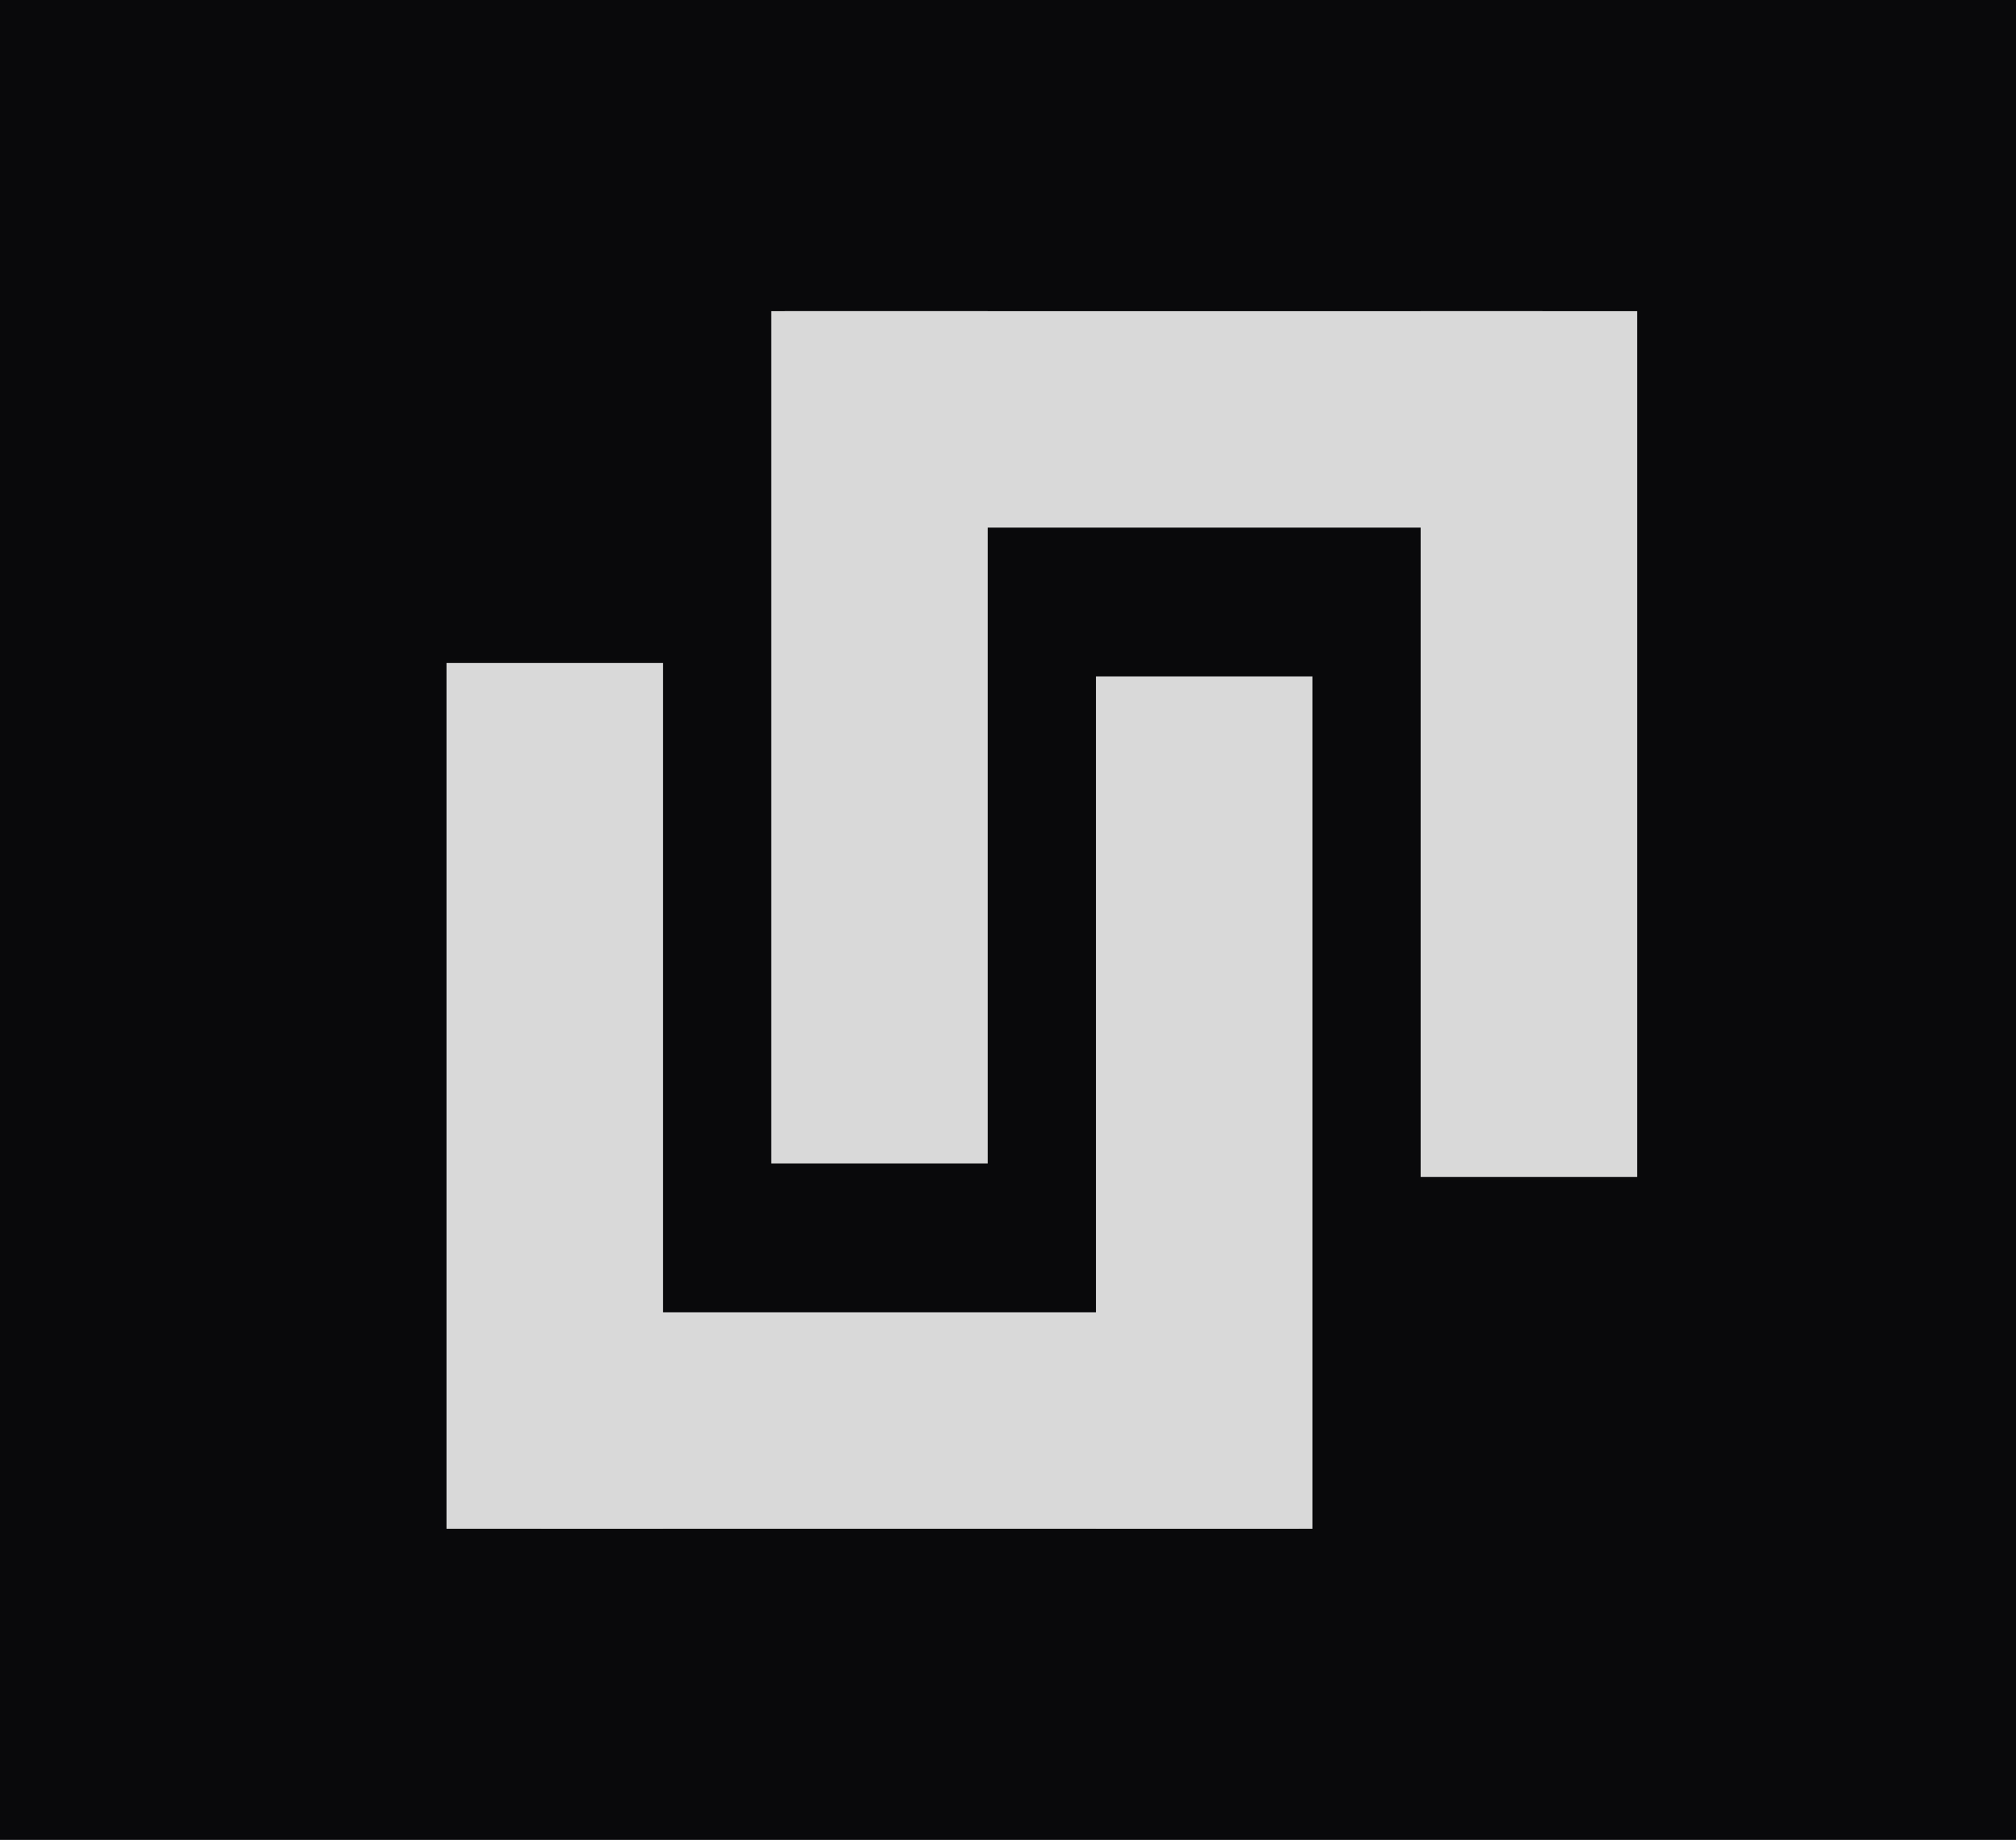 <svg class="w-10 h-auto" viewBox="0 0 149 136" fill="none" xmlns="http://www.w3.org/2000/svg">
    <rect width="149" height="136" fill="#09090B" />
    <rect x="121" y="23" width="64" height="16" transform="rotate(90 121 23)" fill="#D9D9D9" />
    <rect x="33" y="113" width="64" height="16" transform="rotate(-90 33 113)" fill="#D9D9D9" />
    <rect x="73" y="23" width="63" height="16" transform="rotate(90 73 23)" fill="#D9D9D9" />
    <rect x="81" y="113" width="63" height="16" transform="rotate(-90 81 113)" fill="#D9D9D9" />
    <rect x="58" y="23" width="56" height="16" fill="#D9D9D9" />
    <rect x="40" y="97" width="56" height="16" fill="#D9D9D9" />
</svg>